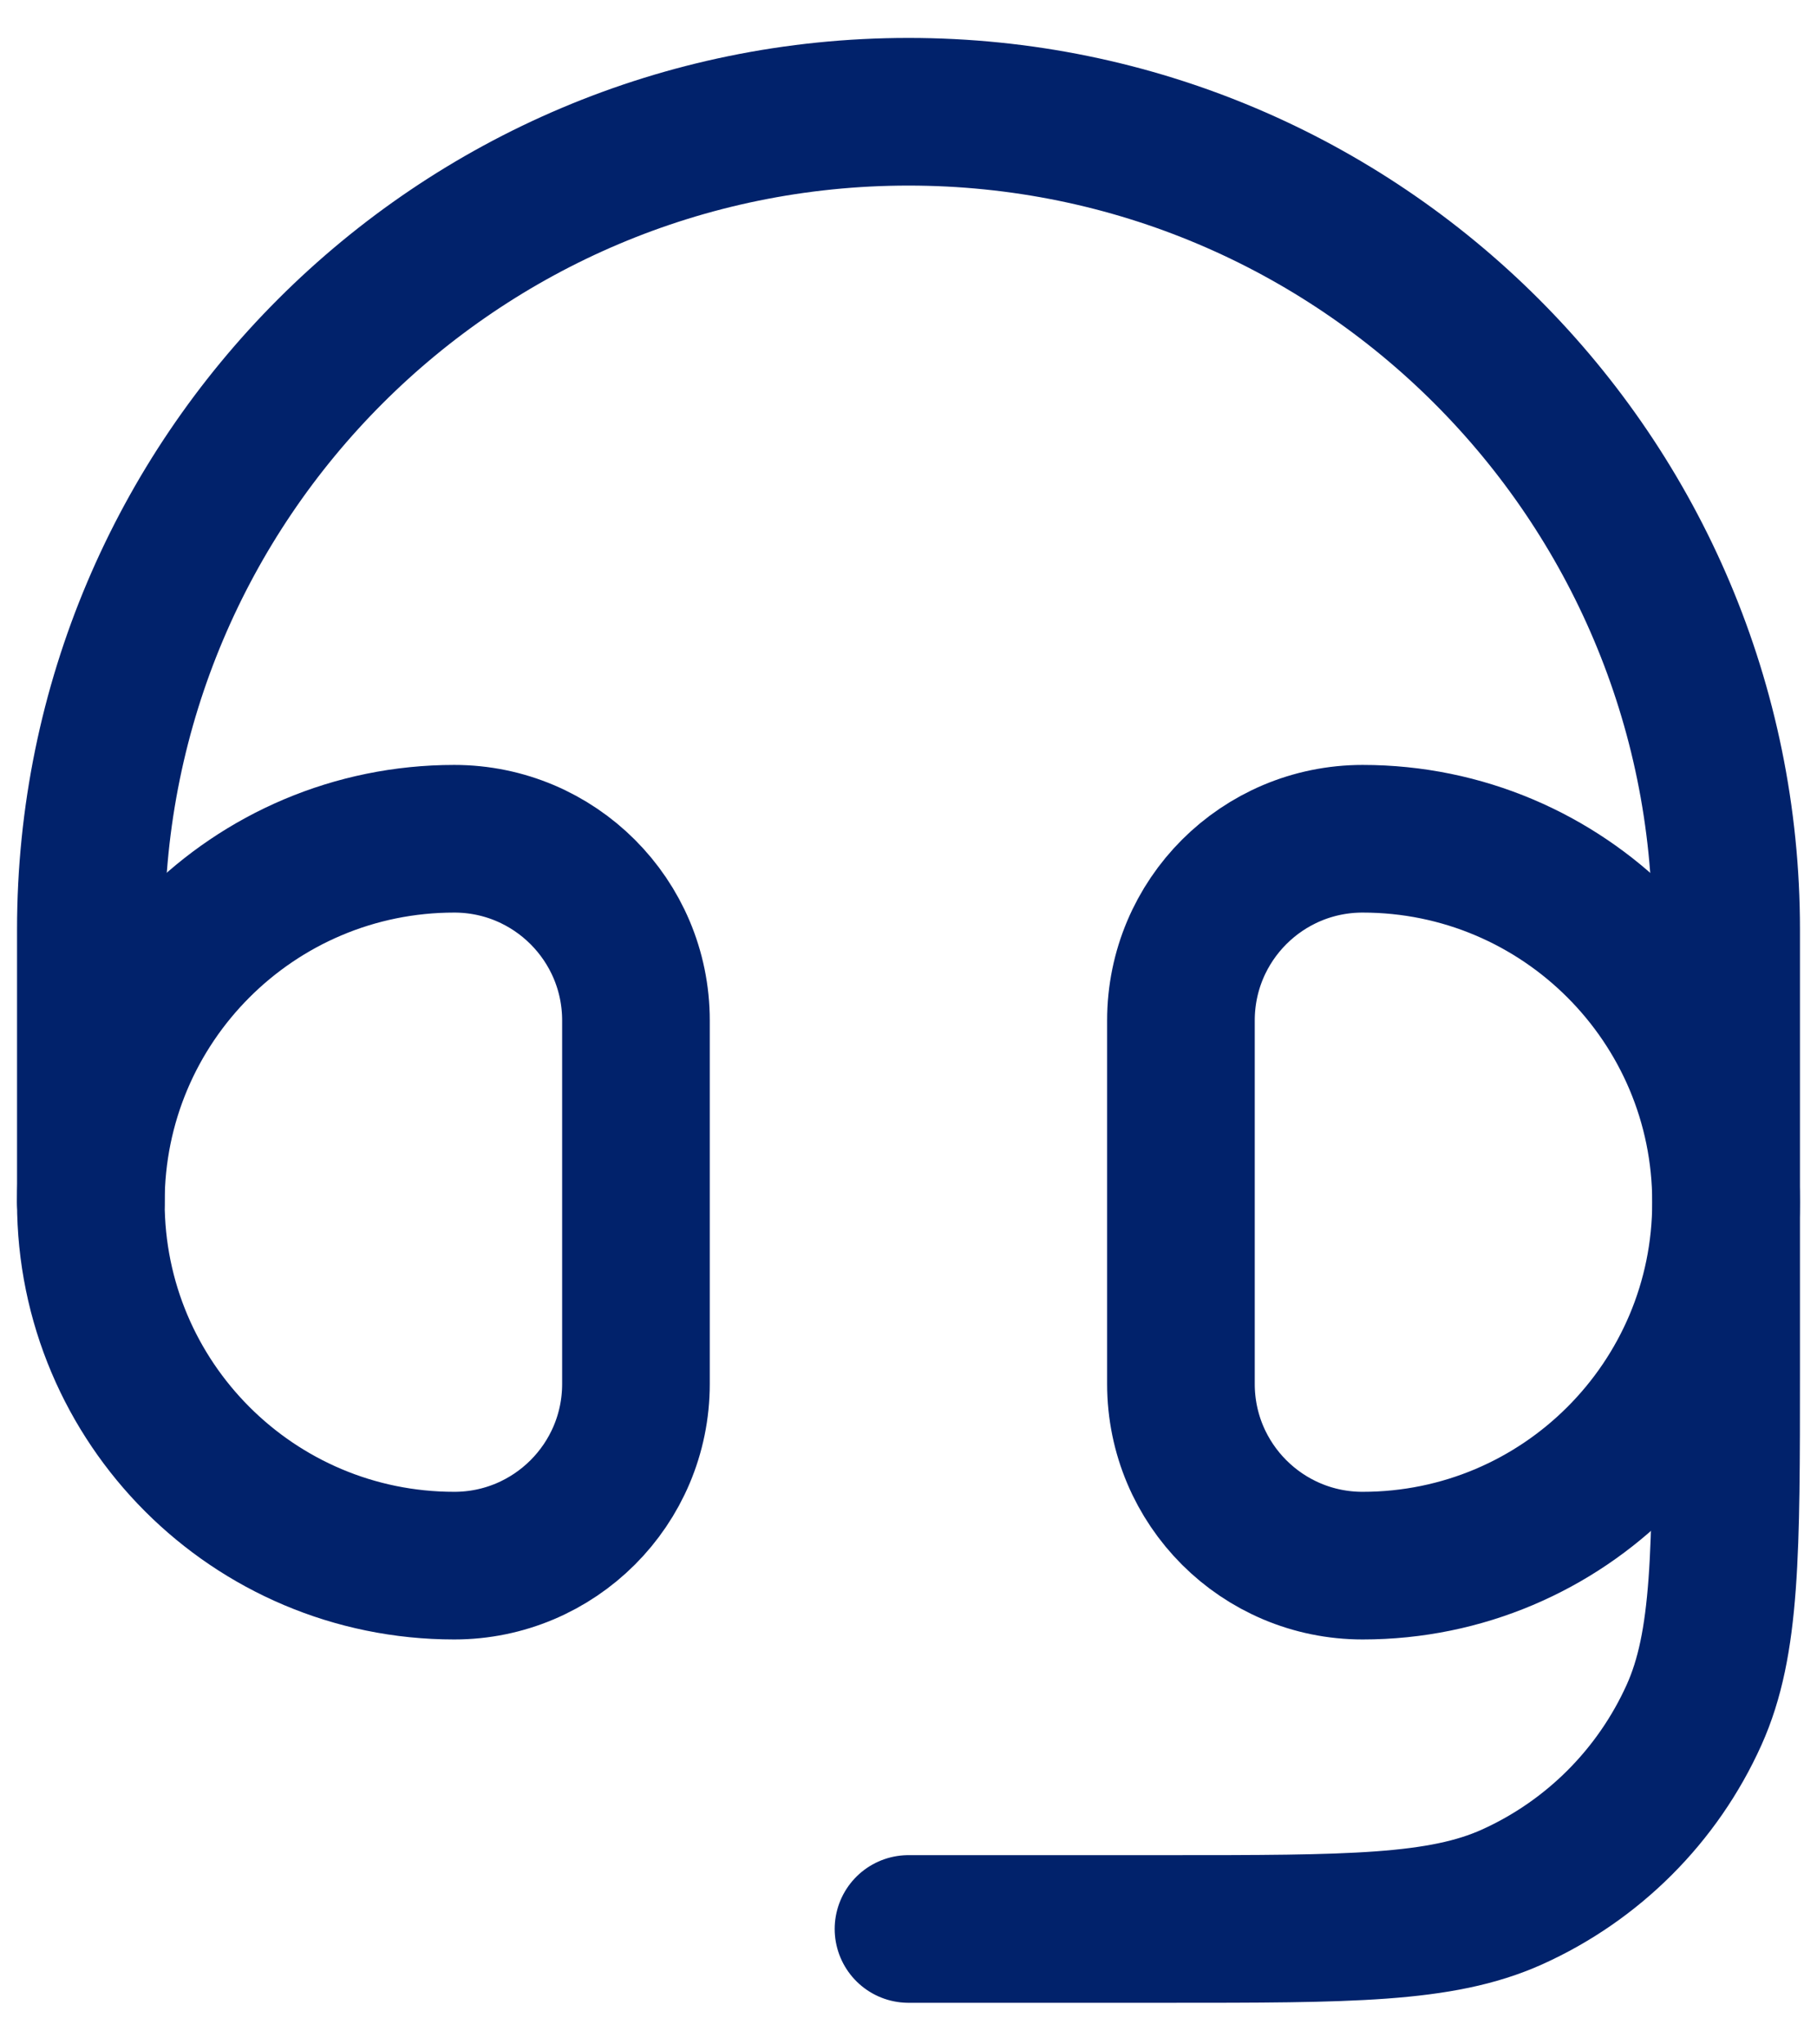 <svg xmlns="http://www.w3.org/2000/svg" width="16" height="18" viewBox="0 0 16 18" fill="none"><path d="M10.399 8.985C10.399 8.101 11.115 7.385 11.999 7.385C13.766 7.385 15.199 8.818 15.199 10.585C15.199 12.352 13.766 13.785 11.999 13.785C11.115 13.785 10.399 13.069 10.399 12.185V8.985Z" stroke="#01226B" stroke-width="1.3"></path><path d="M5.6 8.985C5.6 8.101 4.883 7.385 4 7.385C2.232 7.385 0.8 8.818 0.8 10.585C0.8 12.352 2.232 13.785 4 13.785C4.883 13.785 5.6 13.069 5.6 12.185V8.985Z" stroke="#01226B" stroke-width="1.3"></path><path d="M0.8 10.584V8.184C0.8 4.208 4.023 0.984 8 0.984C11.976 0.984 15.2 4.208 15.2 8.184V12.061C15.2 13.668 15.2 14.471 14.918 15.098C14.597 15.811 14.026 16.382 13.313 16.703C12.687 16.984 11.883 16.984 10.277 16.984H8" stroke="#01226B" stroke-width="1.3" stroke-linecap="round" stroke-linejoin="round"></path></svg>